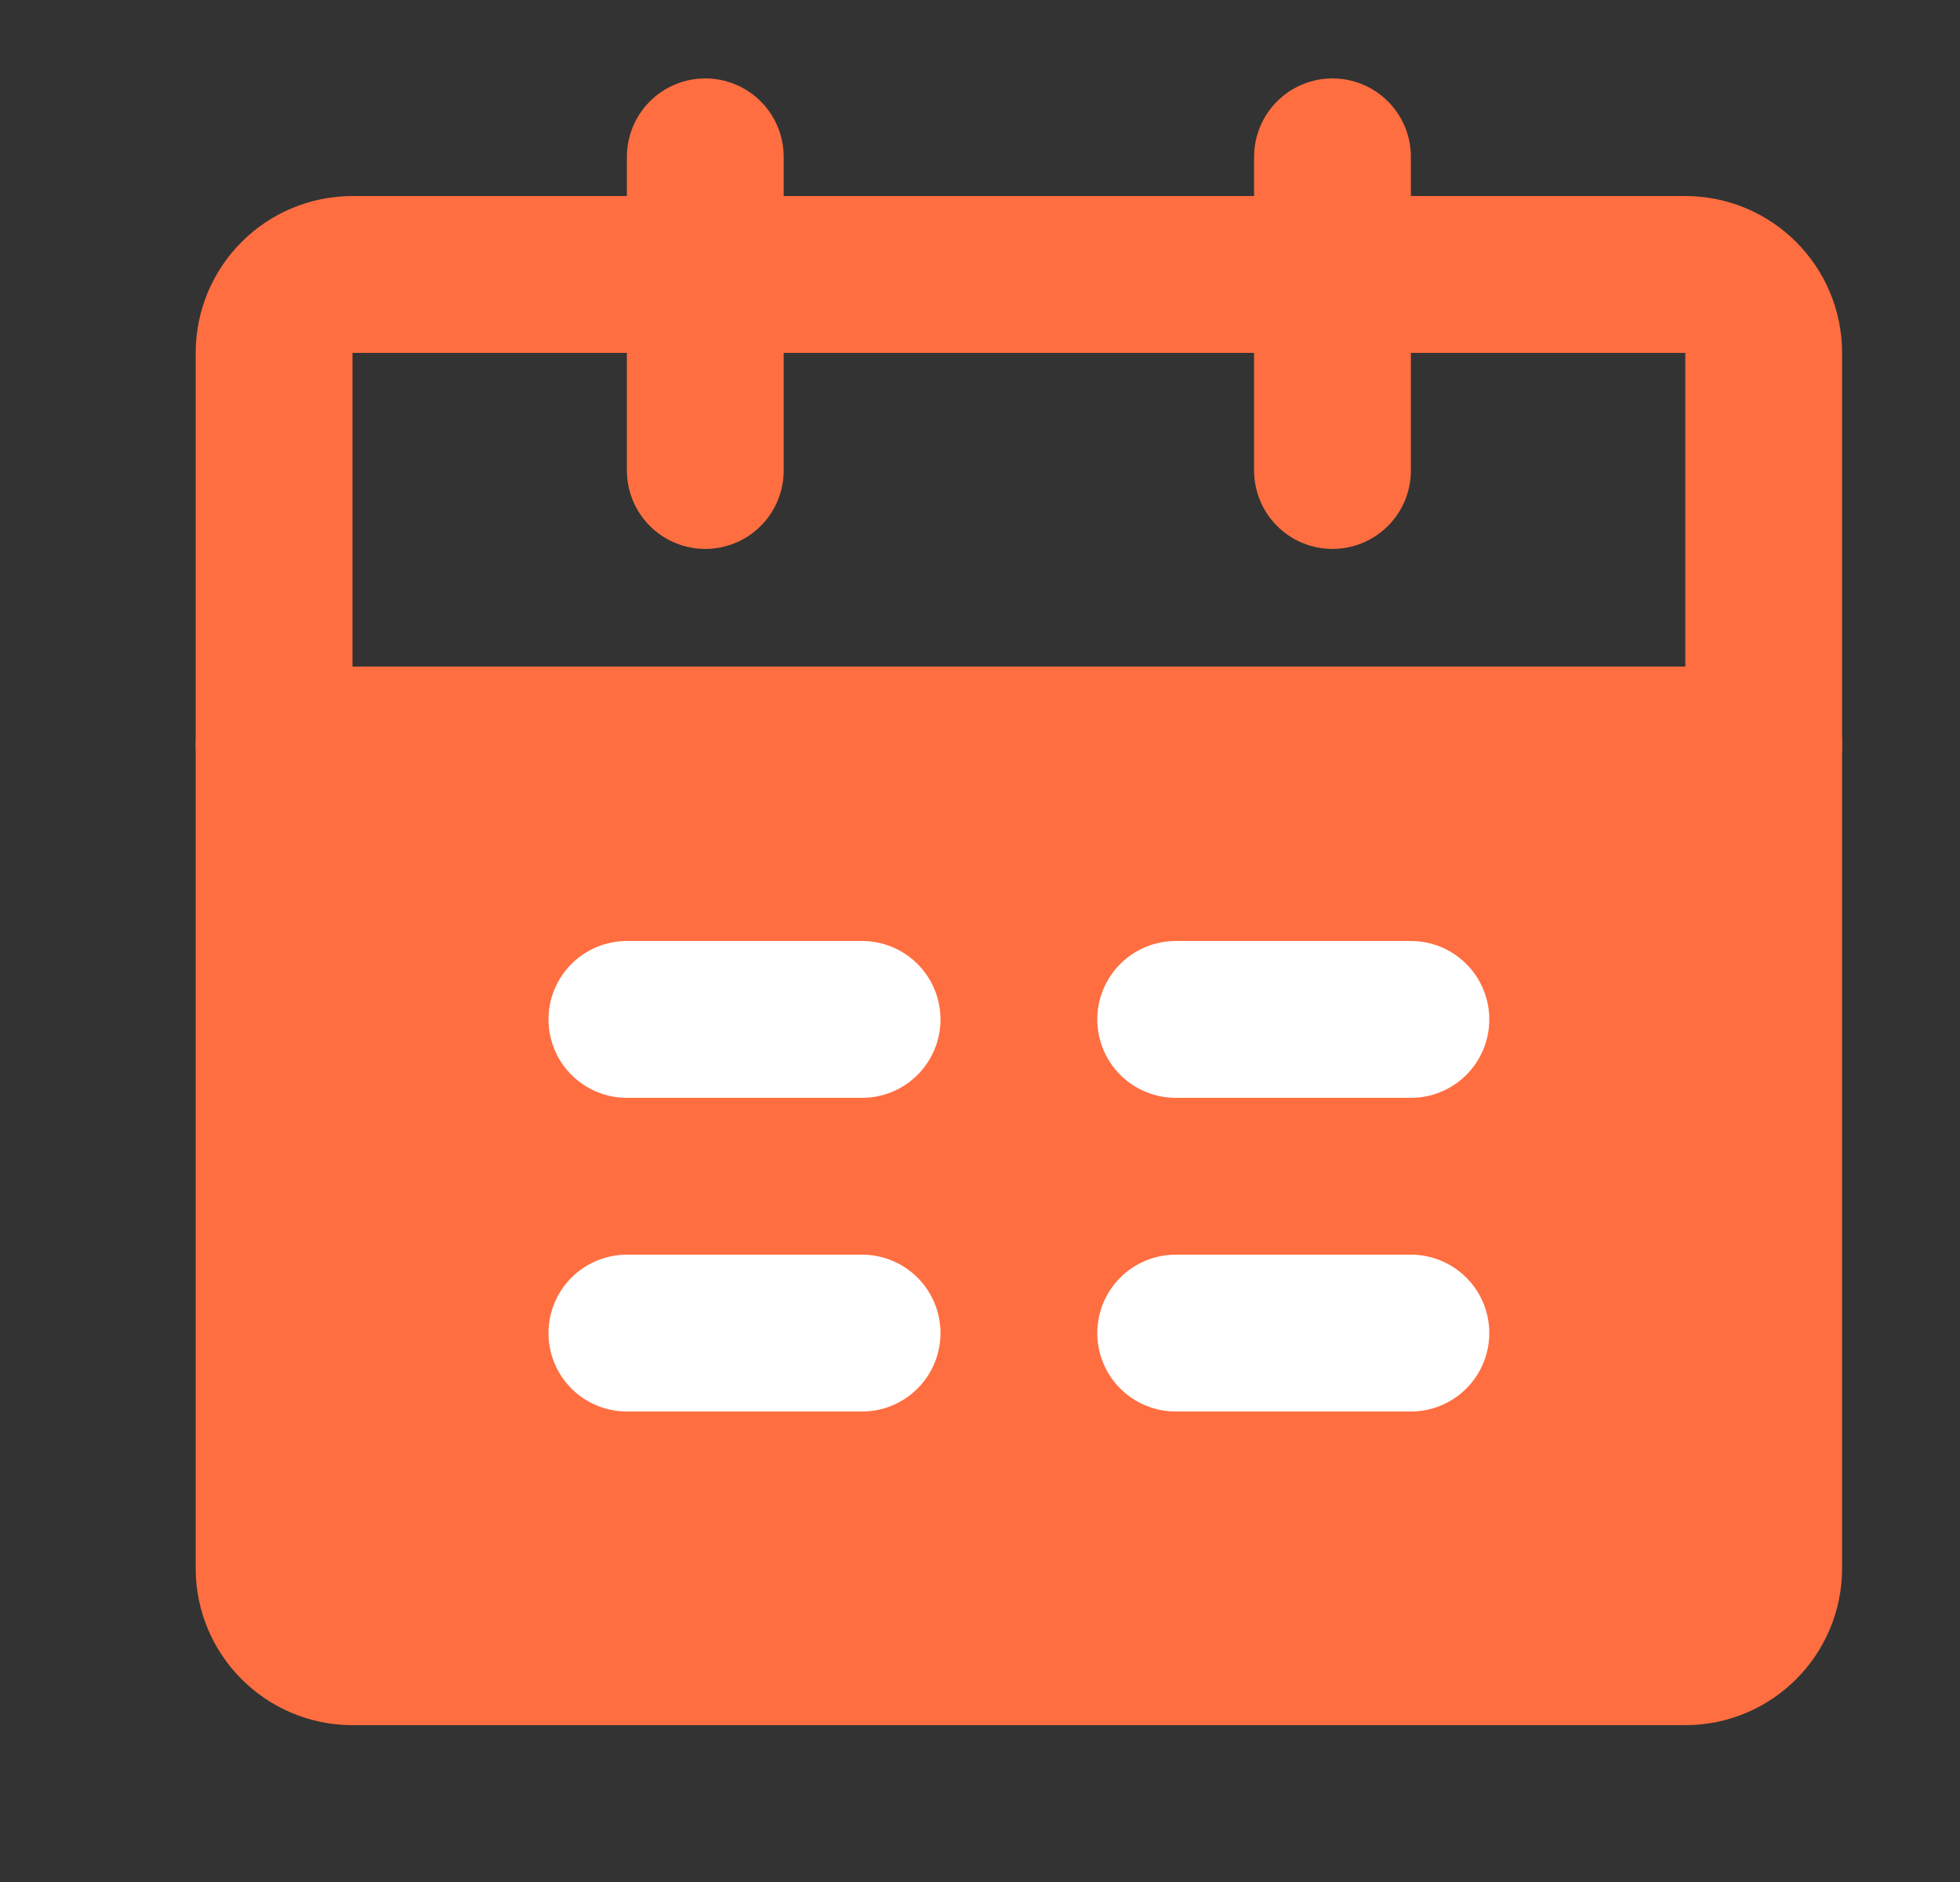 <?xml version="1.0" encoding="UTF-8"?> <svg xmlns="http://www.w3.org/2000/svg" width="25" height="24" viewBox="0 0 25 24" fill="none"><rect x="0" y="0" width="25" height="24" fill="#333333" stroke="none"/> <path d="M3.496 9.5H22.496V20C22.496 20.552 22.048 21 21.496 21H4.496C3.944 21 3.496 20.552 3.496 20V9.5Z" fill="#FF6E40" stroke="#FF6E40" stroke-width="2" stroke-linejoin="round"></path> <path d="M3.496 4.5C3.496 3.948 3.944 3.5 4.496 3.5H21.496C22.048 3.5 22.496 3.948 22.496 4.5V9.5H3.496V4.5Z" stroke="#FF6E40" stroke-width="2" stroke-linejoin="round"></path> <path d="M8.996 2V6" stroke="#FF6E40" stroke-width="2" stroke-linecap="round" stroke-linejoin="round"></path> <path d="M16.996 2V6" stroke="#FF6E40" stroke-width="2" stroke-linecap="round" stroke-linejoin="round"></path> <path d="M14.996 17H17.996" stroke="white" stroke-width="2" stroke-linecap="round" stroke-linejoin="round"></path> <path d="M7.996 17H10.996" stroke="white" stroke-width="2" stroke-linecap="round" stroke-linejoin="round"></path> <path d="M14.996 13H17.996" stroke="white" stroke-width="2" stroke-linecap="round" stroke-linejoin="round"></path> <path d="M7.996 13H10.996" stroke="white" stroke-width="2" stroke-linecap="round" stroke-linejoin="round"></path> </svg> 